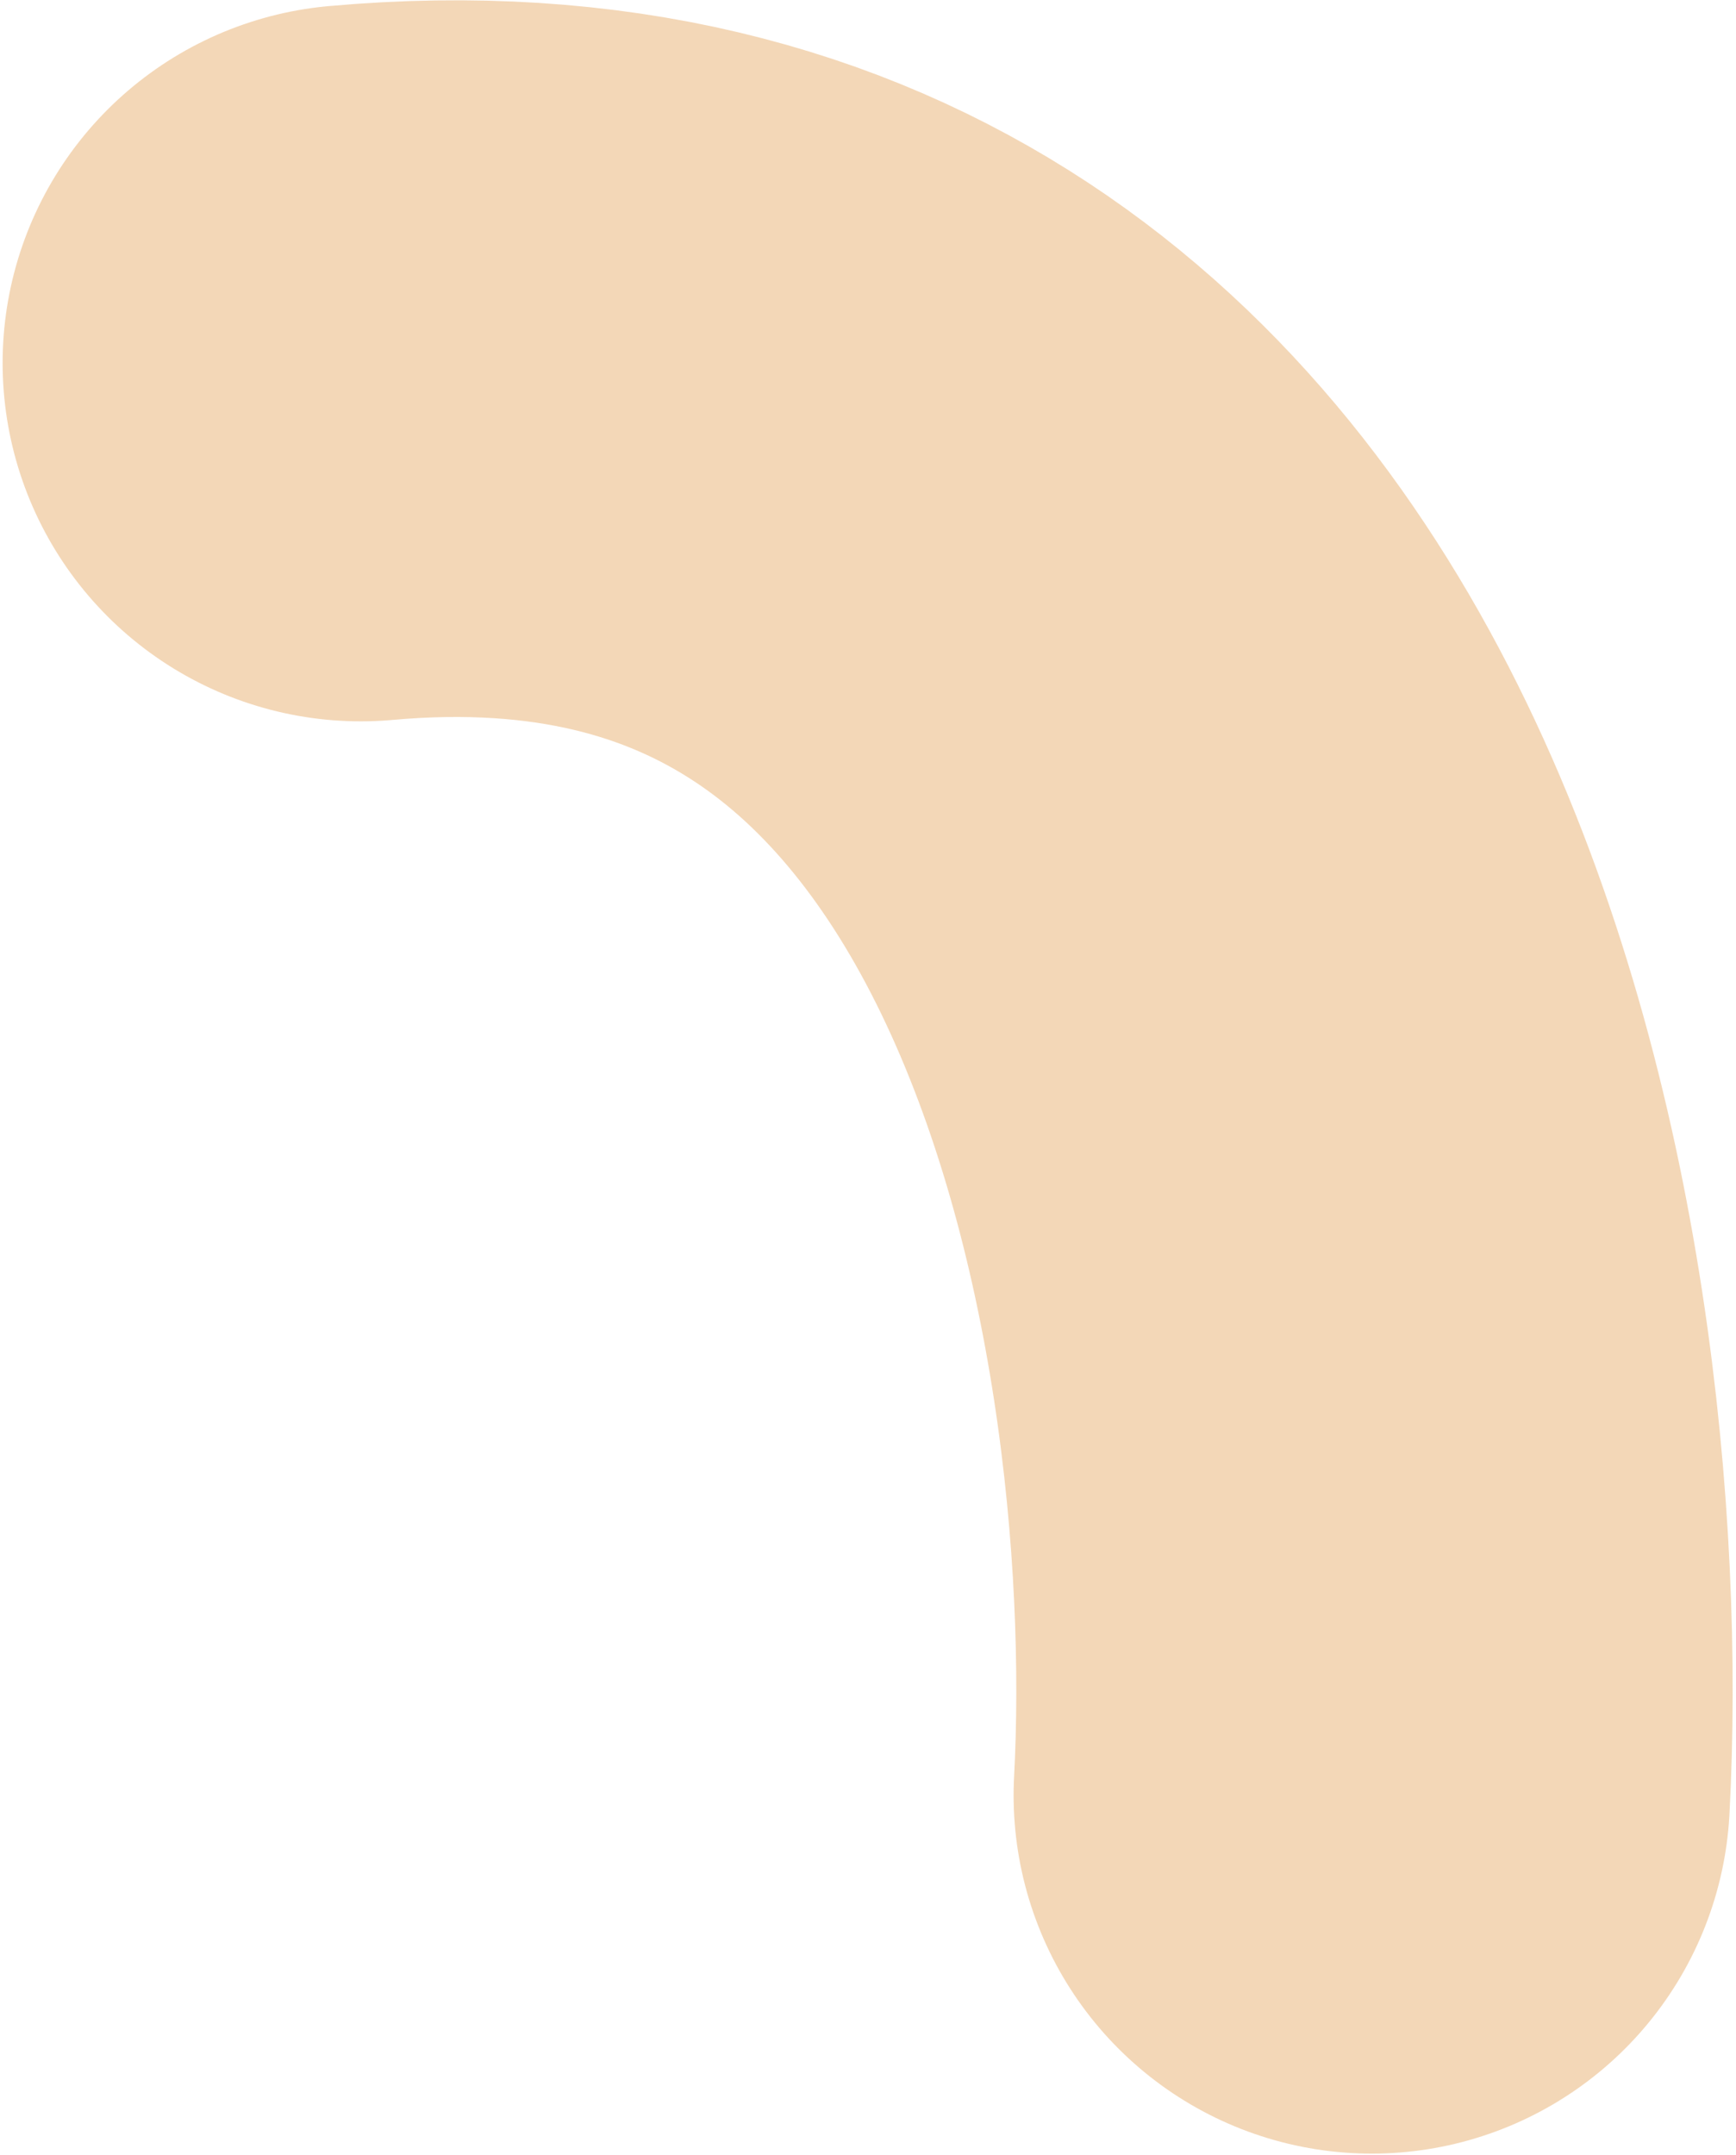 <?xml version="1.0" encoding="UTF-8"?> <svg xmlns="http://www.w3.org/2000/svg" width="332" height="412" viewBox="0 0 332 412" fill="none"> <path d="M262.345 343.182C267.508 245.671 236.067 54.398 69 69.39" stroke="#DF943D" stroke-opacity="0.37" stroke-width="137" stroke-linecap="round"></path> </svg> 